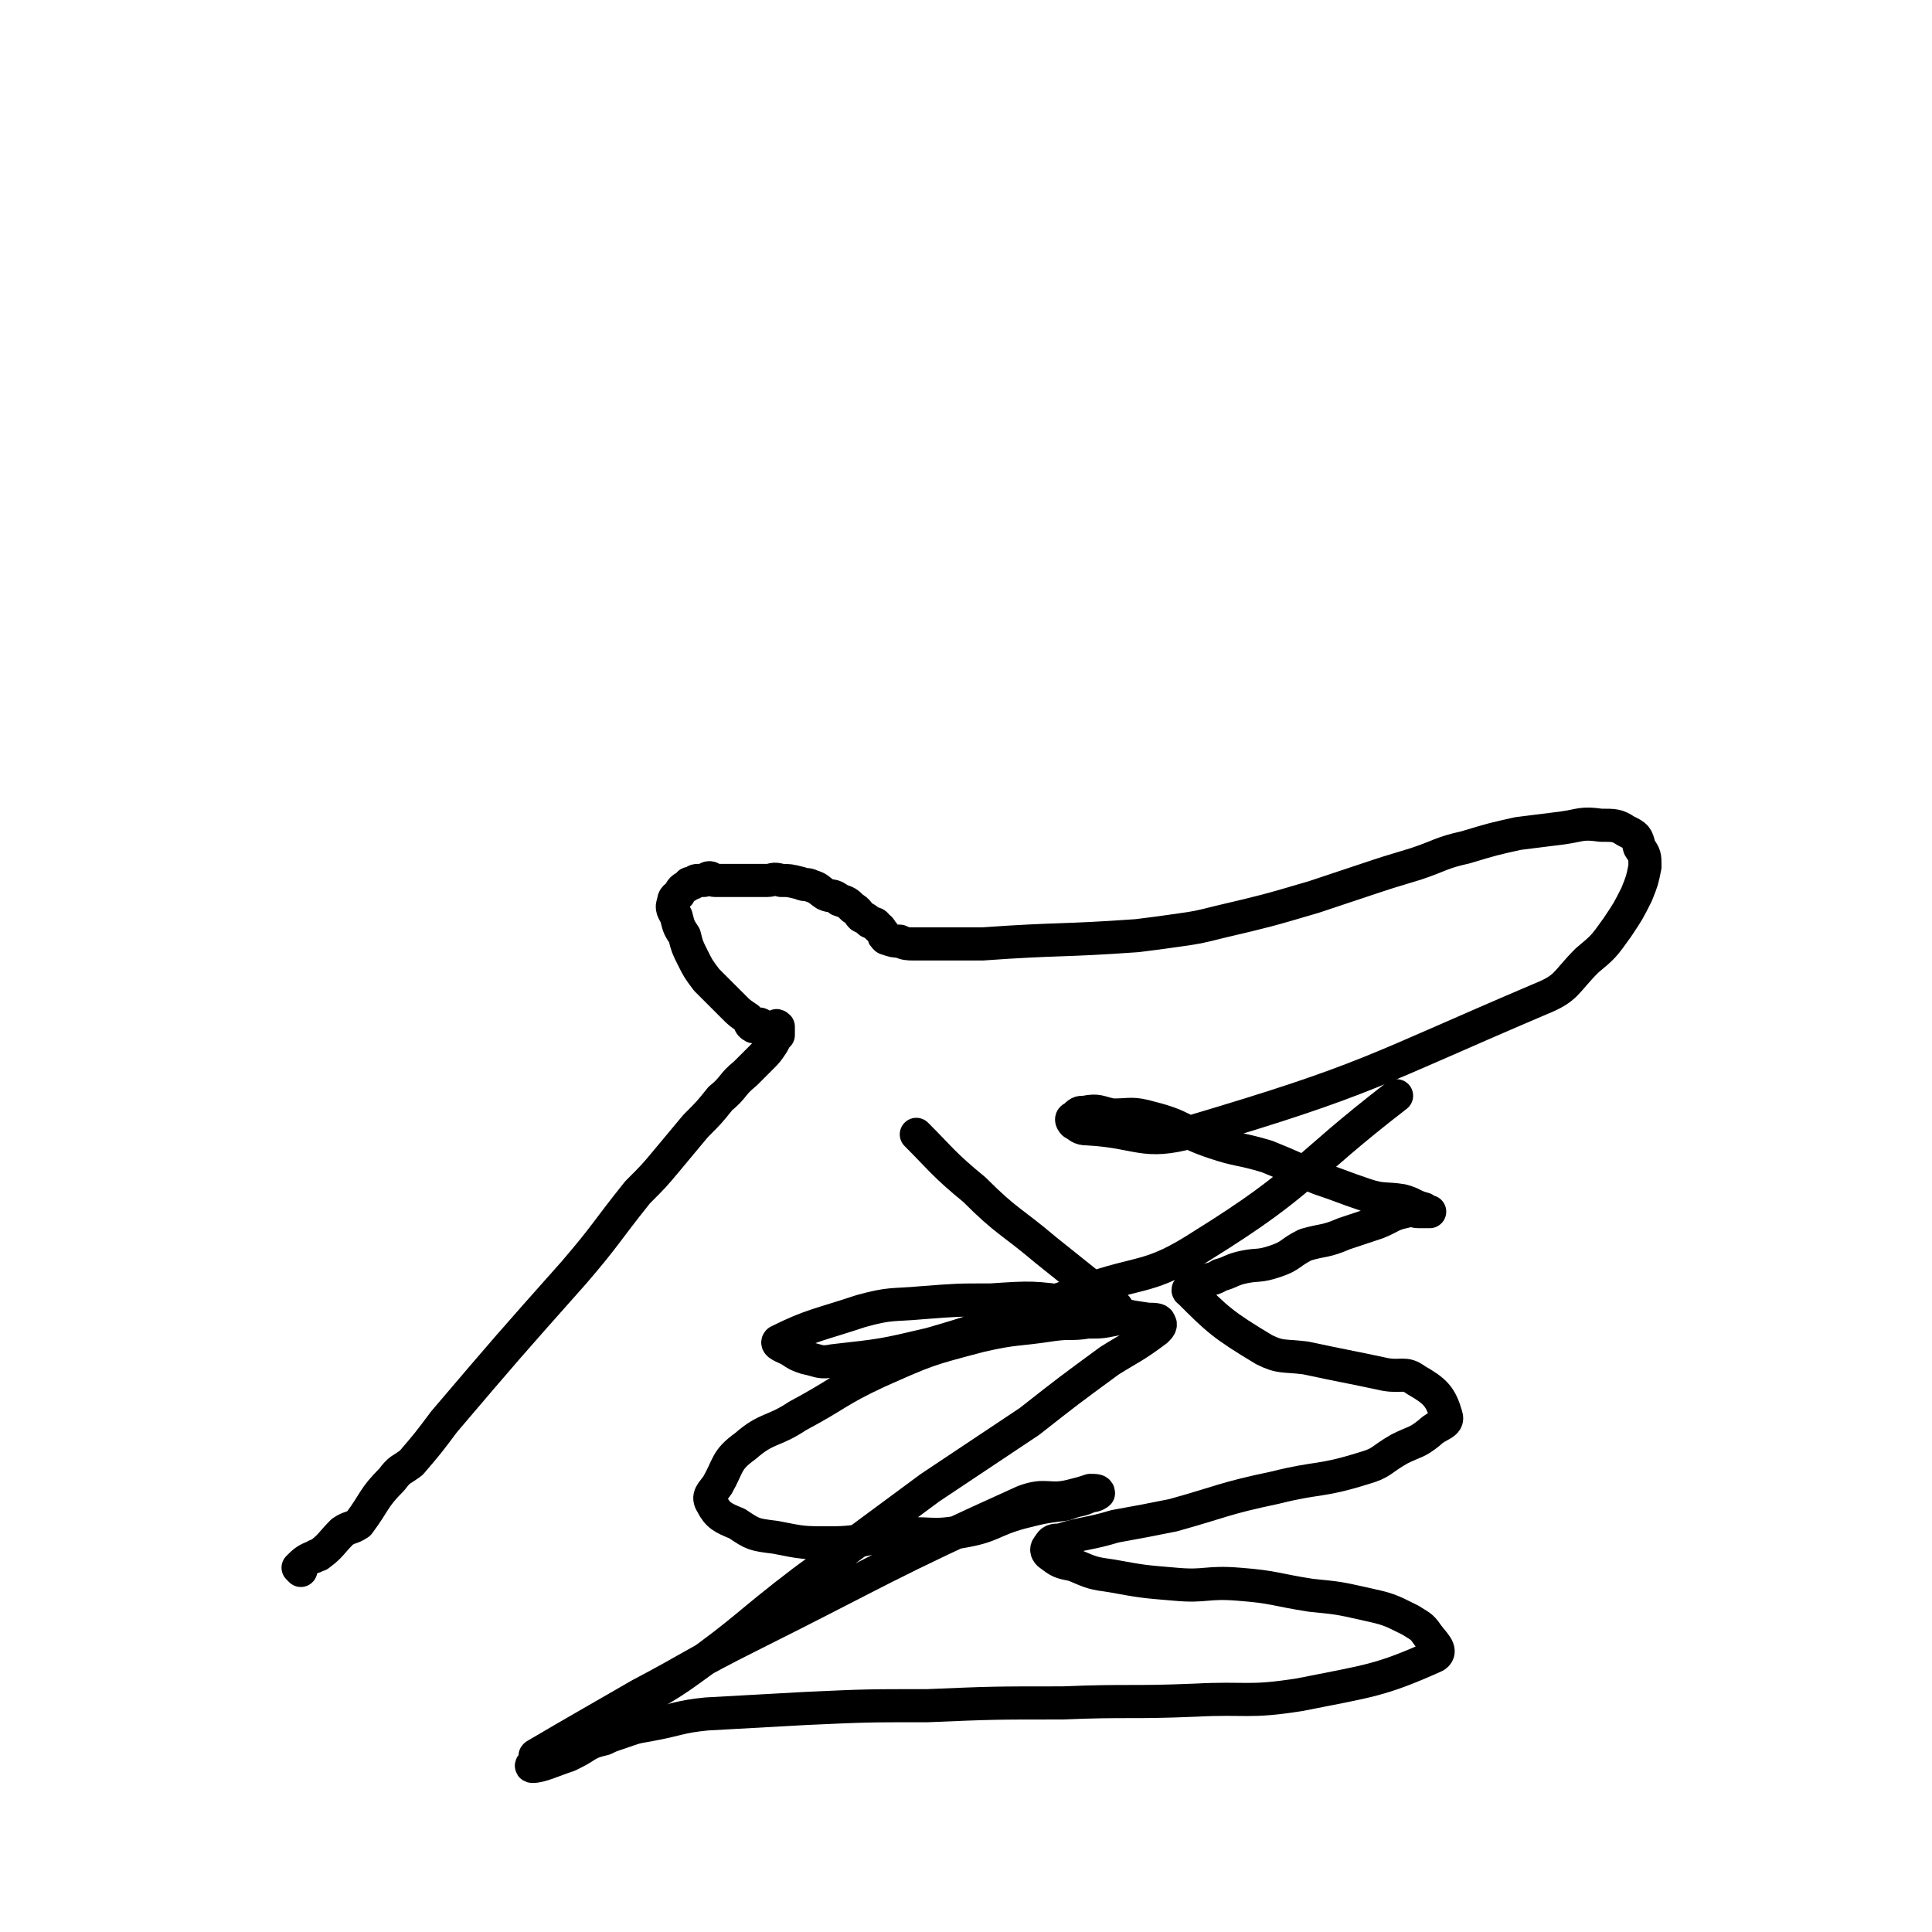 <svg viewBox='0 0 700 700' version='1.1' xmlns='http://www.w3.org/2000/svg' xmlns:xlink='http://www.w3.org/1999/xlink'><g fill='none' stroke='#000000' stroke-width='12' stroke-linecap='round' stroke-linejoin='round'><path d='M109,569c0,0 -1,-1 -1,-1 2,-2 3,-3 6,-4 1,-1 1,0 2,-1 4,-3 4,-4 8,-8 3,-2 3,-1 6,-3 6,-8 5,-9 12,-16 3,-4 3,-3 7,-6 6,-7 6,-7 12,-15 23,-27 23,-27 47,-54 12,-14 11,-14 23,-29 6,-6 6,-6 11,-12 5,-6 5,-6 10,-12 5,-5 5,-5 9,-10 5,-4 4,-5 9,-9 3,-3 3,-3 6,-6 2,-2 2,-2 4,-5 1,-2 1,-2 2,-3 0,-1 0,-1 0,-1 0,-1 0,-2 0,-2 -1,-1 -1,0 -2,1 0,0 0,0 -1,0 -1,0 -1,0 -2,0 -1,0 -1,0 -1,0 0,-1 0,-2 -1,-2 -1,0 -1,1 -2,1 -2,-1 -1,-2 -2,-3 -3,-2 -3,-2 -5,-4 -5,-5 -5,-5 -10,-10 -3,-4 -3,-4 -5,-8 -2,-4 -2,-4 -3,-8 -2,-3 -2,-3 -3,-7 -1,-2 -2,-3 -1,-5 0,-2 1,-2 2,-3 1,-2 1,-2 3,-3 1,-1 0,-1 2,-1 1,-1 1,-1 2,-1 1,0 1,0 2,0 1,0 1,-1 2,-1 1,0 1,1 2,1 1,0 1,0 3,0 2,0 2,0 3,0 2,0 2,0 3,0 3,0 3,0 6,0 2,0 2,0 4,0 2,0 2,-1 5,0 3,0 3,0 7,1 2,1 2,0 4,1 3,1 2,1 5,3 2,1 3,0 5,2 3,1 3,1 5,3 2,1 2,2 3,3 2,1 2,1 3,2 2,1 2,0 3,2 1,0 1,1 2,2 0,1 0,1 1,2 3,1 3,1 5,1 2,1 3,1 5,1 2,0 2,0 4,0 4,0 4,0 7,0 7,0 7,0 14,0 28,-2 28,-1 56,-3 8,-1 8,-1 15,-2 7,-1 7,-1 15,-3 17,-4 17,-4 34,-9 9,-3 9,-3 18,-6 9,-3 9,-3 19,-6 9,-3 9,-4 18,-6 10,-3 10,-3 19,-5 8,-1 8,-1 16,-2 7,-1 7,-2 14,-1 5,0 6,0 9,2 4,2 4,2 5,6 2,3 2,3 2,7 -1,5 -1,5 -3,10 -3,6 -3,6 -7,12 -5,7 -5,7 -11,12 -8,8 -7,10 -17,14 -61,26 -62,29 -126,48 -18,5 -19,0 -38,-1 -3,0 -3,-1 -5,-2 -1,-1 -1,-2 0,-2 2,-2 2,-2 4,-2 5,-1 5,0 10,1 7,0 7,-1 14,1 12,3 11,5 23,9 9,3 9,2 19,5 10,4 9,4 19,8 9,3 8,3 17,6 6,2 7,1 13,2 4,1 4,2 8,3 0,0 0,0 1,1 0,0 1,0 1,0 -1,0 -2,0 -4,0 -2,0 -2,-1 -5,0 -5,1 -5,2 -10,4 -6,2 -6,2 -12,4 -7,3 -7,2 -14,4 -6,3 -5,4 -11,6 -6,2 -6,1 -11,2 -5,1 -5,2 -9,3 -3,2 -4,1 -7,3 -2,1 -6,2 -4,3 10,10 12,12 27,21 6,3 7,2 15,3 14,3 15,3 29,6 6,1 7,-1 11,2 7,4 9,6 11,13 1,3 -3,3 -6,6 -5,4 -5,3 -11,6 -7,4 -6,5 -13,7 -16,5 -16,3 -32,7 -19,4 -19,5 -37,10 -10,2 -10,2 -21,4 -10,3 -10,2 -20,5 -2,0 -3,0 -4,2 -1,1 -1,2 0,3 4,3 4,3 9,4 7,3 7,3 14,4 11,2 11,2 23,3 11,1 11,-1 23,0 13,1 13,2 26,4 10,1 10,1 19,3 9,2 9,2 17,6 3,2 4,2 6,5 2,3 6,6 3,8 -20,9 -24,9 -49,14 -19,3 -19,1 -38,2 -24,1 -24,0 -48,1 -25,0 -25,0 -49,1 -22,0 -22,0 -44,1 -18,1 -18,1 -36,2 -10,1 -10,2 -21,4 -6,1 -5,1 -11,3 -3,1 -3,1 -5,2 -4,1 -4,1 -8,3 '/><path d='M333,412c0,0 -1,-1 -1,-1 9,9 10,11 21,20 12,12 13,11 26,22 10,8 10,8 20,16 3,2 3,2 5,4 1,1 1,1 1,3 0,1 0,1 -1,2 -5,1 -5,1 -10,1 -6,1 -6,0 -13,1 -13,2 -13,1 -26,4 -19,5 -19,5 -37,13 -15,7 -14,8 -29,16 -9,6 -11,4 -19,11 -7,5 -6,7 -10,14 -2,3 -4,4 -2,7 2,4 4,5 9,7 6,4 6,4 14,5 10,2 10,2 20,2 12,0 12,-2 24,-3 12,-1 12,1 23,-1 12,-2 11,-4 22,-7 8,-2 8,-2 16,-3 5,-2 5,-1 9,-3 2,0 3,-1 3,-1 0,-1 -1,-1 -3,-1 -3,1 -3,1 -7,2 -8,2 -9,-1 -17,2 -51,23 -50,24 -100,49 -20,10 -20,11 -39,21 -19,11 -21,12 -38,22 -1,1 3,-1 2,0 0,1 -5,4 -3,4 3,0 7,-2 13,-4 4,-2 4,-2 7,-4 7,-6 7,-6 14,-12 11,-8 12,-7 23,-15 21,-15 20,-16 41,-32 23,-17 23,-17 46,-34 18,-12 18,-12 36,-24 14,-11 14,-11 29,-22 8,-5 9,-5 17,-11 1,-1 2,-2 1,-3 0,-1 -2,-1 -4,-1 -7,-1 -7,-1 -14,-3 -7,-1 -6,-3 -13,-3 -15,-2 -15,-2 -30,-1 -12,0 -12,0 -25,1 -11,1 -11,0 -22,3 -15,5 -18,5 -30,11 -1,1 2,2 4,3 3,2 3,2 6,3 5,1 5,2 10,1 18,-2 18,-2 35,-6 28,-8 28,-10 55,-19 22,-8 24,-4 44,-17 37,-23 35,-27 70,-54 '/></g>
</svg>